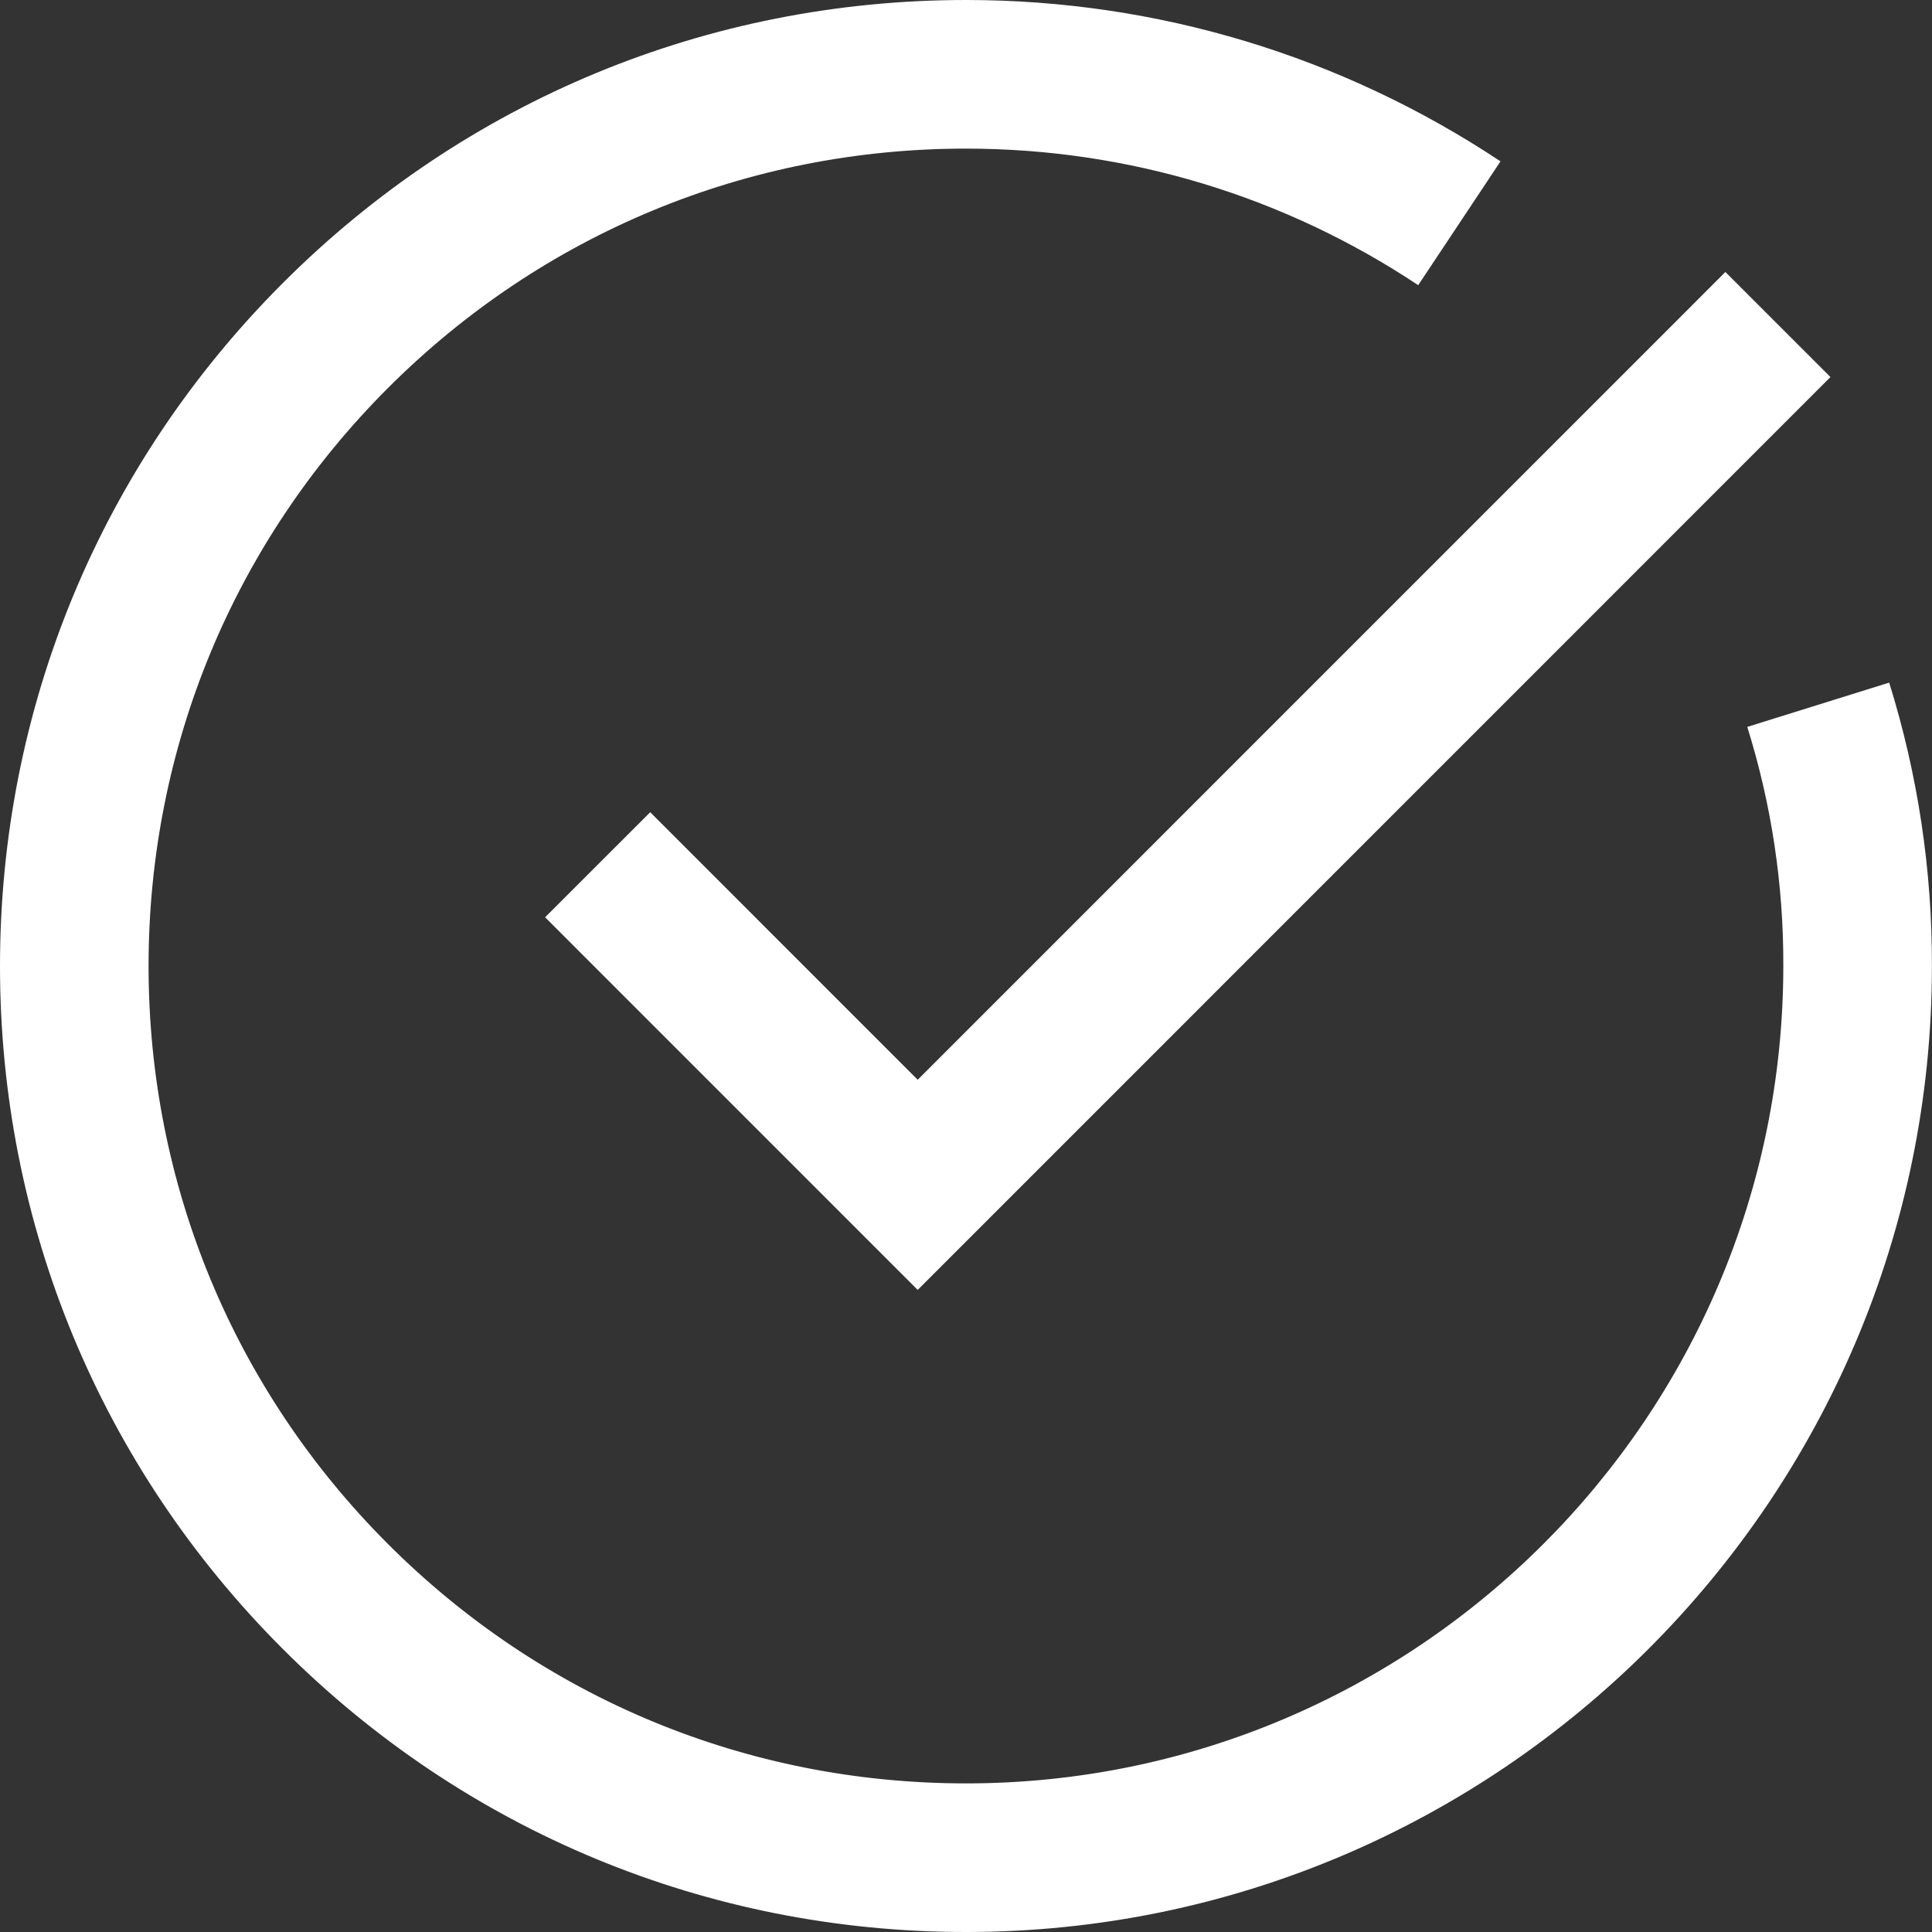 <?xml version="1.0" encoding="UTF-8"?><svg id="a" xmlns="http://www.w3.org/2000/svg" viewBox="0 0 500 500"><rect x="0" y="0" width="500" height="500" fill="#333333" stroke="none"/><path d="M250.02,500h-.11c-66.77-.02-129.54-26.05-176.75-73.28C25.95,379.49-.03,316.68,0,249.91S26.05,120.36,73.29,73.16C120.5,25.98,183.25,0,250,0h.09c49.35,.02,97.15,14.46,138.24,41.76l-21.3,32.04c-34.76-23.1-75.2-35.32-116.96-35.34h-.08c-56.48,0-109.57,21.98-149.53,61.9-39.96,39.95-61.99,93.06-62.01,149.57-.02,56.5,21.96,109.63,61.9,149.6,39.95,39.98,93.05,61.99,149.56,62.01h.09c116.59,0,211.46-94.84,211.52-211.46,.08-21.08-3.06-41.91-9.33-61.96l36.73-11.46c7.42,23.8,11.14,48.53,11.06,73.49-.06,137.76-112.19,249.85-249.98,249.85Z" style="fill:#ffffff;"/><polygon points="237.5 333.83 141.07 237.39 168.27 210.2 237.5 279.44 446.53 70.39 473.72 97.58 237.5 333.83" style="fill:#ffffff;"/></svg>